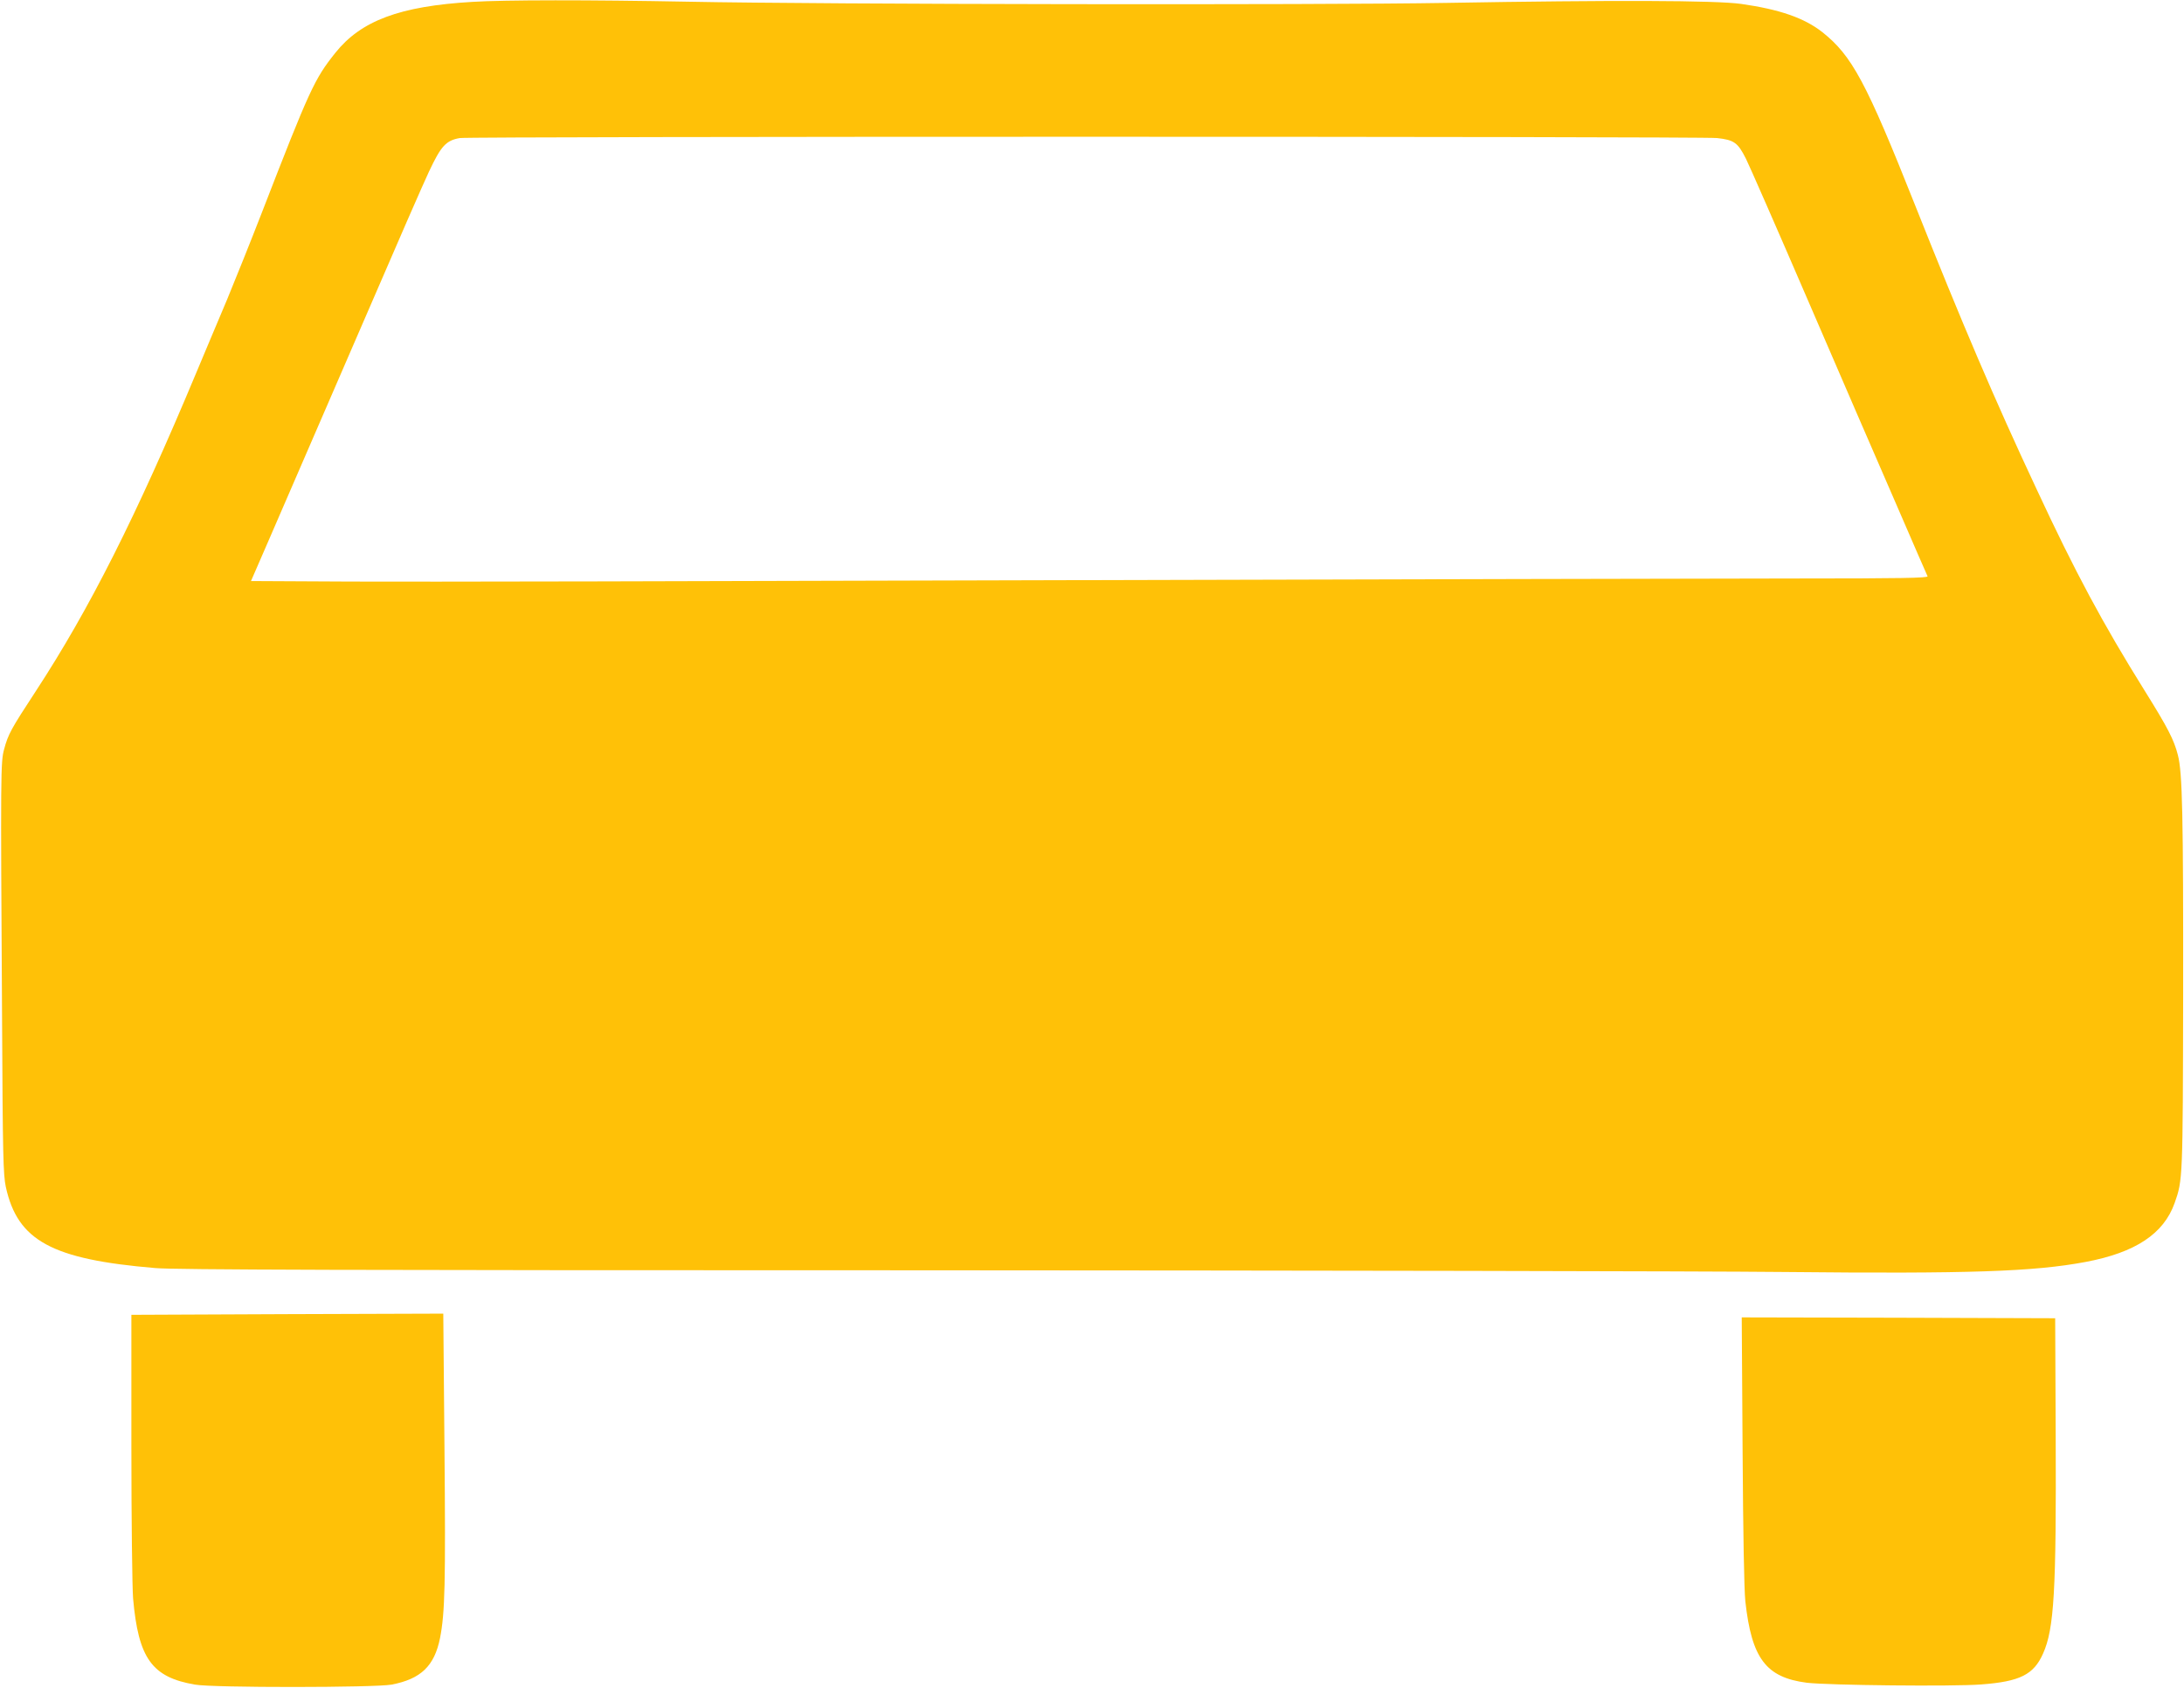 <?xml version="1.0" standalone="no"?>
<!DOCTYPE svg PUBLIC "-//W3C//DTD SVG 20010904//EN"
 "http://www.w3.org/TR/2001/REC-SVG-20010904/DTD/svg10.dtd">
<svg version="1.0" xmlns="http://www.w3.org/2000/svg"
 width="1280pt" height="989pt" viewBox="0 0 1280 989"
 preserveAspectRatio="xMidYMid meet">
<g transform="translate(0,989) scale(0.1,-0.1)"
fill="#ffc107" stroke="none">
<path d="M2768 9879 c-425 -25 -652 -110 -803 -299 -122 -153 -150 -213 -430
-935 -64 -165 -156 -394 -204 -510 -49 -115 -130 -309 -181 -430 -351 -840
-626 -1385 -940 -1865 -146 -223 -162 -252 -186 -341 -20 -75 -21 -122 -12
-1569 4 -818 7 -923 22 -995 69 -316 270 -425 876 -476 111 -10 1145 -13 4410
-13 2346 -1 4659 -5 5140 -10 1079 -11 1462 2 1764 59 292 55 457 165 521 345
48 135 48 142 50 1220 1 1046 -4 1304 -31 1406 -23 90 -60 161 -196 379 -242
388 -406 692 -634 1183 -242 516 -435 968 -711 1662 -286 720 -369 874 -543
1012 -106 83 -250 133 -475 165 -148 21 -747 23 -1730 6 -742 -13 -3642 -9
-4440 7 -582 11 -1076 11 -1267 -1z m7295 -798 c100 -11 122 -26 170 -122 20
-40 184 -414 363 -829 179 -415 409 -946 511 -1180 101 -234 187 -431 190
-437 4 -10 -155 -13 -778 -13 -431 0 -2379 -5 -4329 -10 -1950 -6 -3809 -10
-4132 -8 l-587 3 100 230 c158 365 227 524 572 1320 178 413 345 795 371 849
71 151 100 183 181 197 58 10 7275 10 7368 0z"/>
<path d="M770 1410 c0 -428 5 -825 10 -887 31 -351 110 -462 363 -505 104 -19
1055 -18 1152 0 172 33 251 109 284 273 29 148 33 319 26 1108 l-7 793 -914
-3 -914 -4 0 -775z"/>
<path d="M10213 1393 c3 -495 9 -817 16 -886 37 -336 121 -447 360 -478 125
-15 856 -23 1023 -10 226 17 307 57 362 181 65 145 78 365 74 1280 l-3 685
-918 3 -919 2 5 -777z"/>
</g>
</svg>

